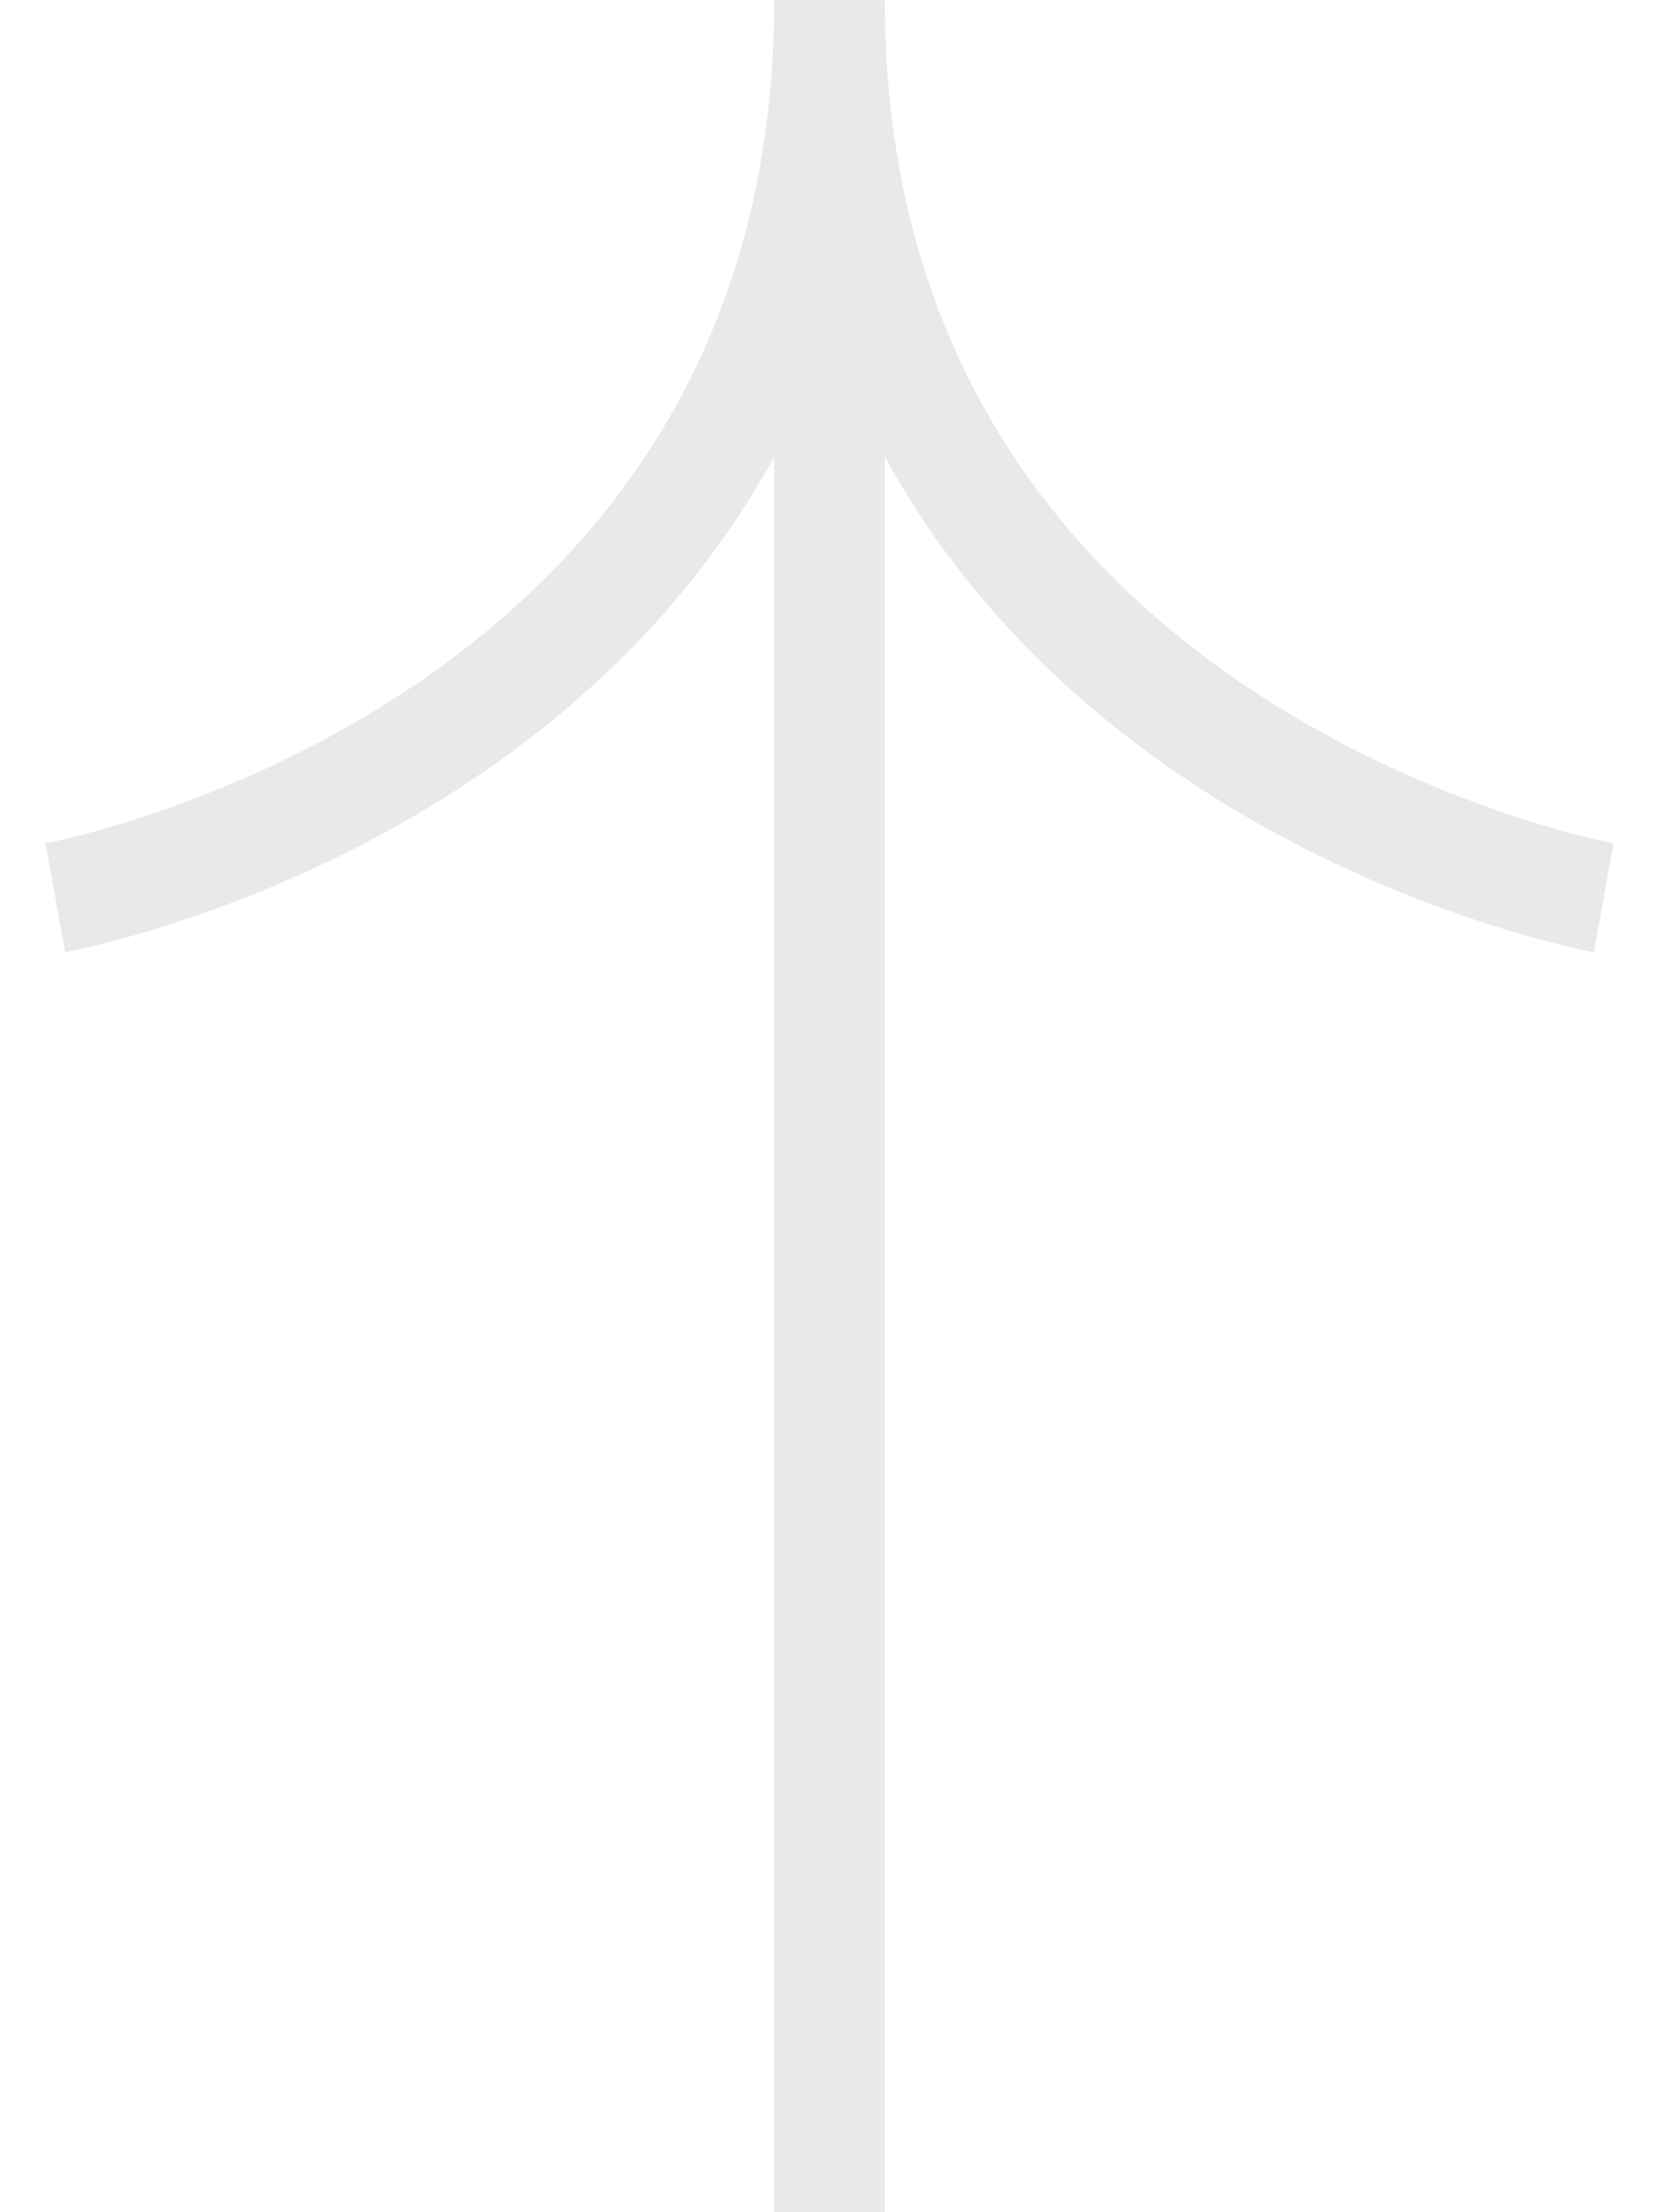<svg width="30" height="40" viewBox="0 0 30 40" fill="none" xmlns="http://www.w3.org/2000/svg">
                                        <path d="M15 40C15 40 15 18.968 15 -9.53674e-07M15 -9.53674e-07C15 13.703 1 16.232 1 16.232M15 -9.53674e-07C15 13.703 29 16.232 29 16.232" stroke="#E9E9E9" stroke-width="2"></path>
                                    </svg>